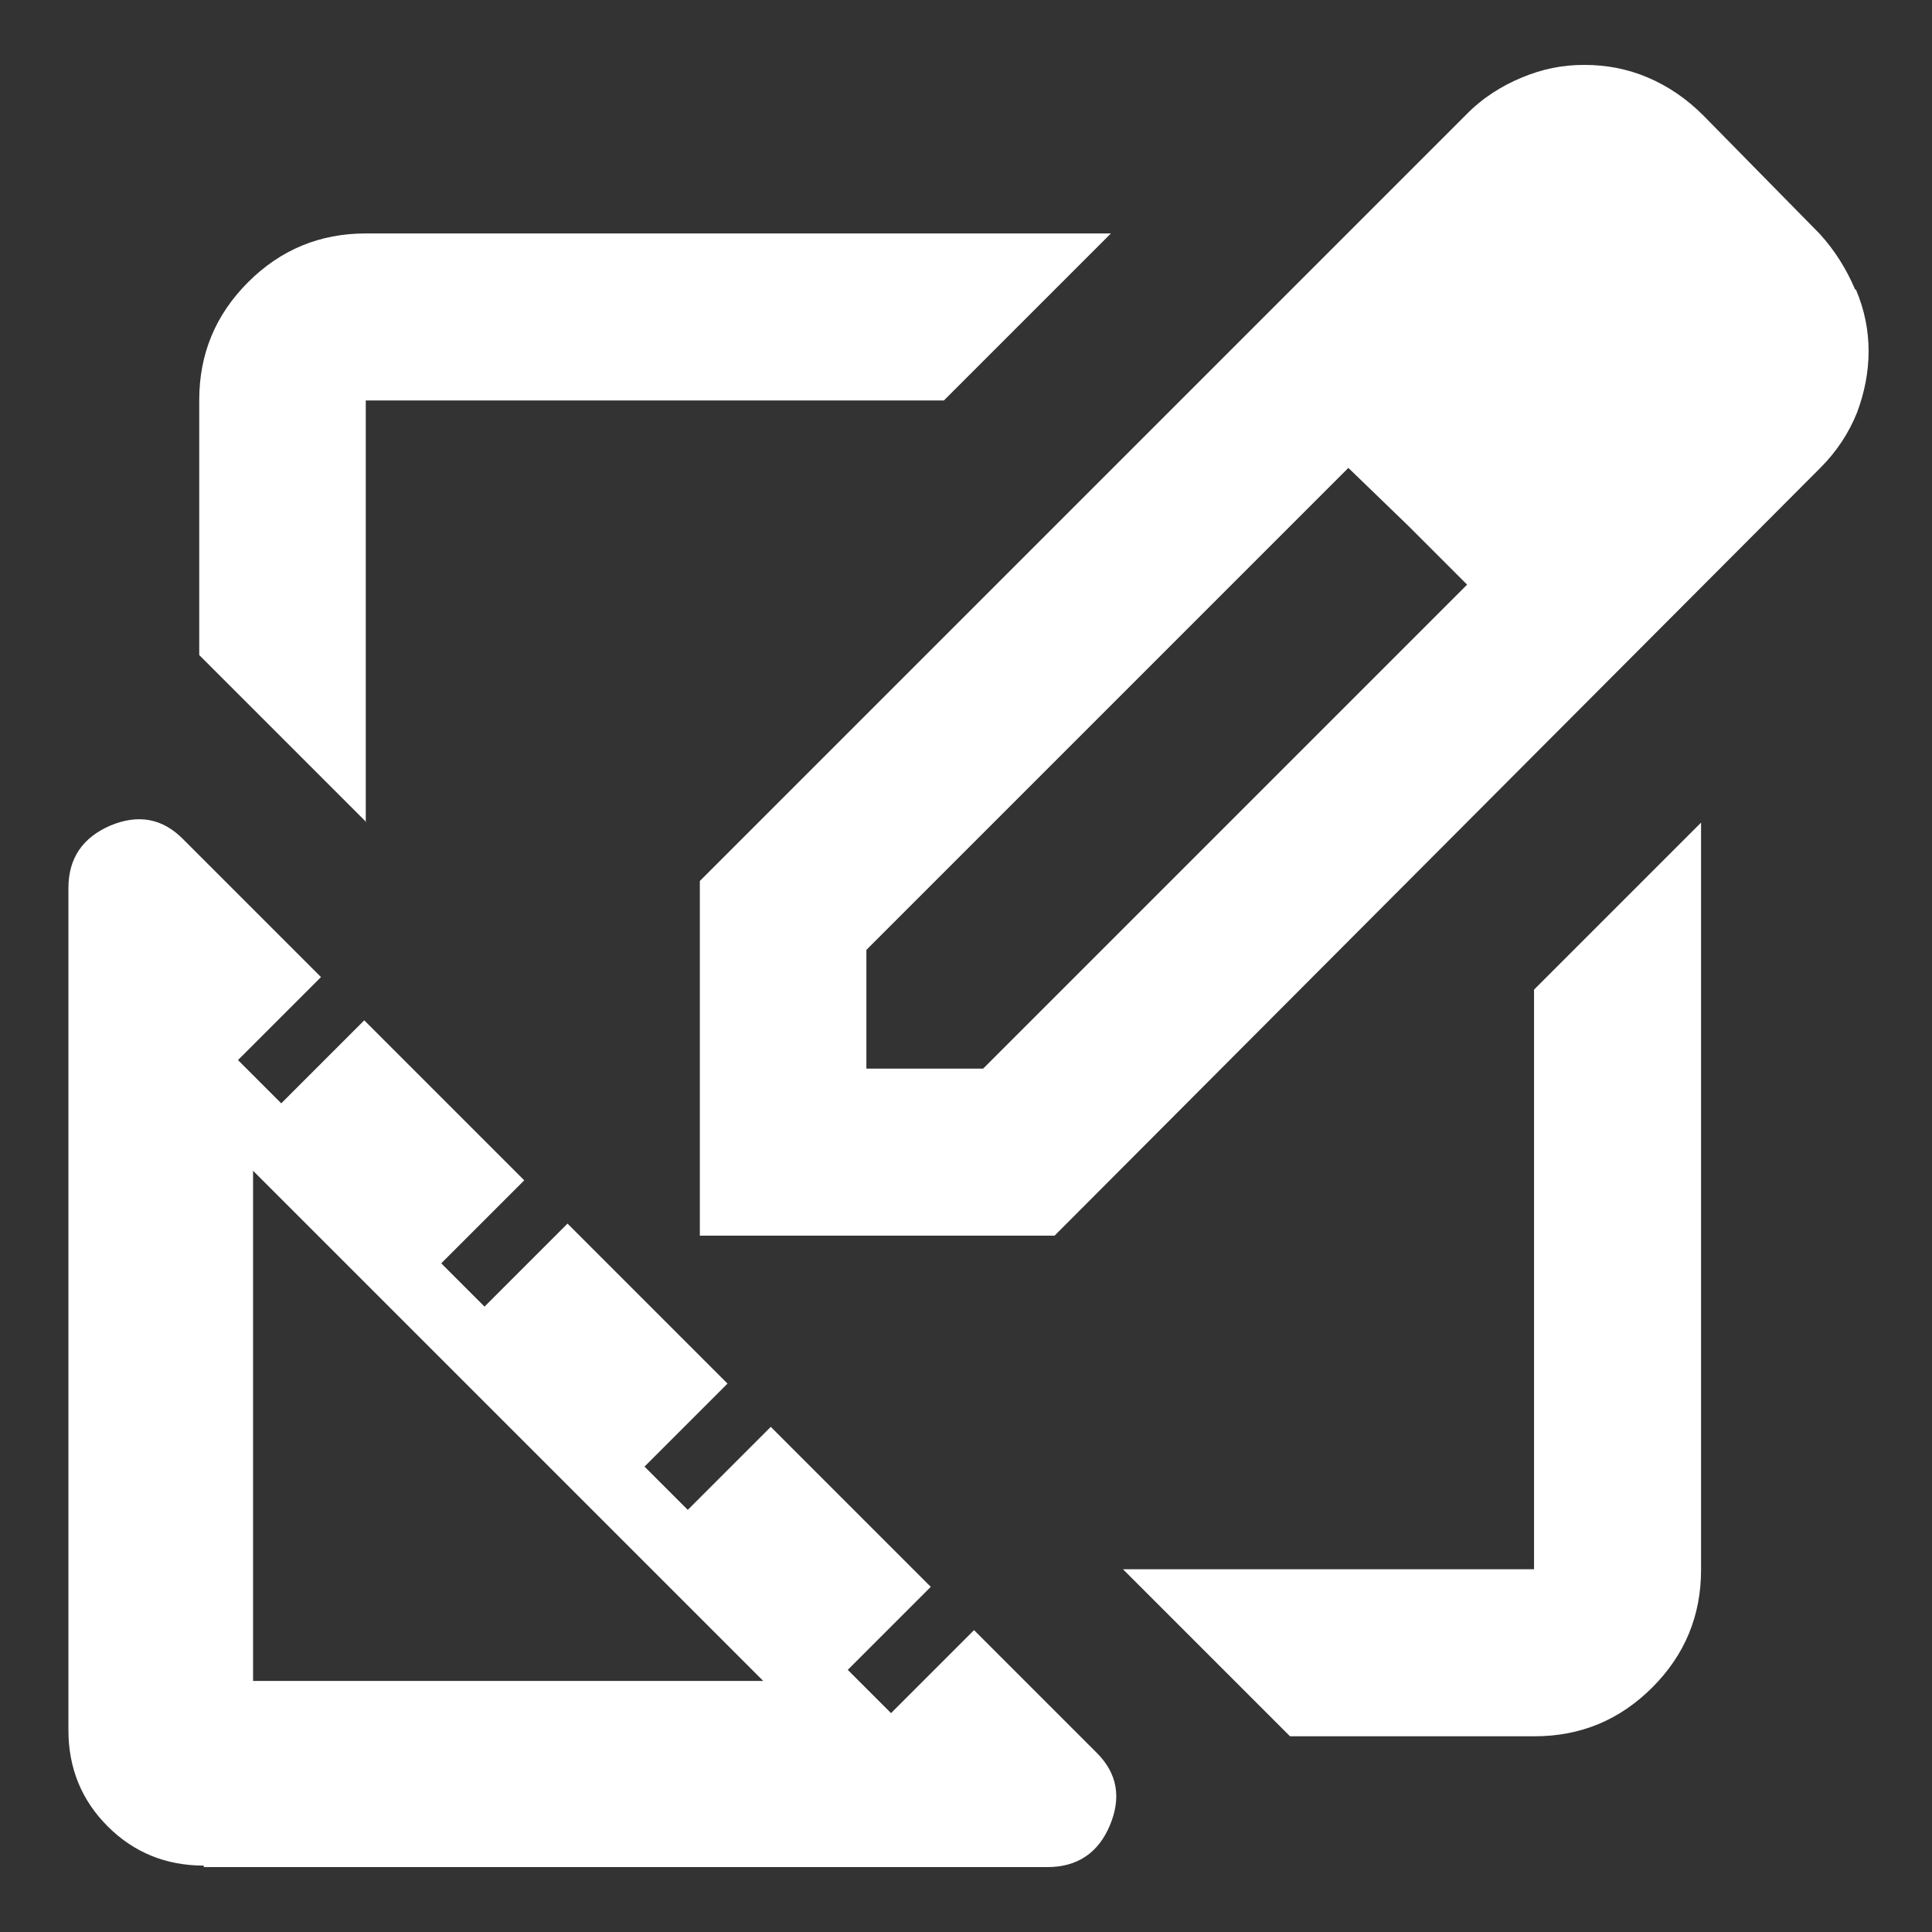 <?xml version="1.0" encoding="UTF-8"?>
<svg xmlns="http://www.w3.org/2000/svg" version="1.1" viewBox="0 0 384 384">
  <rect x="0" y="0" width="384" height="384" fill="#333333" stroke="none"/>
  <defs>
    <style>
      .cls-1 {
        fill: #fff;
      }
    </style>
  </defs>
  <!-- Generator: Adobe Illustrator 28.7.9, SVG Export Plug-In . SVG Version: 1.2.0 Build 218)  -->
  <g>
    <g id="Layer_1">
      <g>
        <path class="cls-1" d="M40.5,370.8c-7.5,0-13.9-2.6-19.1-7.8s-7.8-11.6-7.8-19.1v-167.4c0-5.9,2.8-10,8.3-12.4,5.5-2.3,10.3-1.5,14.4,2.6l27.5,27.5-16.5,16.5,8.6,8.6,16.5-16.5,31.8,31.8-16.5,16.5,8.6,8.6,16.5-16.5,31.8,31.8-16.5,16.5,8.6,8.6,16.5-16.5,31.8,31.8-16.5,16.5,8.6,8.6,16.5-16.5,24.4,24.4c4.1,4.1,4.9,8.9,2.6,14.4-2.3,5.5-6.5,8.3-12.4,8.3H40.5ZM50.3,334.1h101.4l-101.4-101.4v101.4Z"/>
        <g>
          <path class="cls-1" d="M72.7,163.5v-83.9h114.9l33.2-33.2H72.7c-9.1,0-16.9,3.2-23.4,9.7-6.5,6.5-9.7,14.3-9.7,23.4v50.7l33.2,33.2Z"/>
          <path class="cls-1" d="M304.9,311.9h-81.7l33.2,33.2h48.6c9.1,0,16.9-3.2,23.4-9.7,6.5-6.5,9.7-14.3,9.7-23.4v-148.5l-33.2,33.2v115.3Z"/>
          <path class="cls-1" d="M368.7,57.5c-1.7-4-4-7.7-7-11l-23.2-23.6c-3.3-3.3-7-5.8-11-7.5-4-1.7-8.2-2.5-12.6-2.5s-8.3.8-12.4,2.5c-4.1,1.7-7.9,4.1-11.2,7.5l-152.2,152.2v70.5h70.5l152.2-152.6c3.3-3.3,5.7-7,7.3-11,1.5-4,2.3-8.1,2.3-12.2s-.8-8.2-2.5-12.2ZM195.4,212.4h-23.2v-23.6l95.8-95.8,12,11.6,11.6,11.6-96.2,96.2Z"/>
        </g>
      </g>
    </g>
  </g>
</svg>